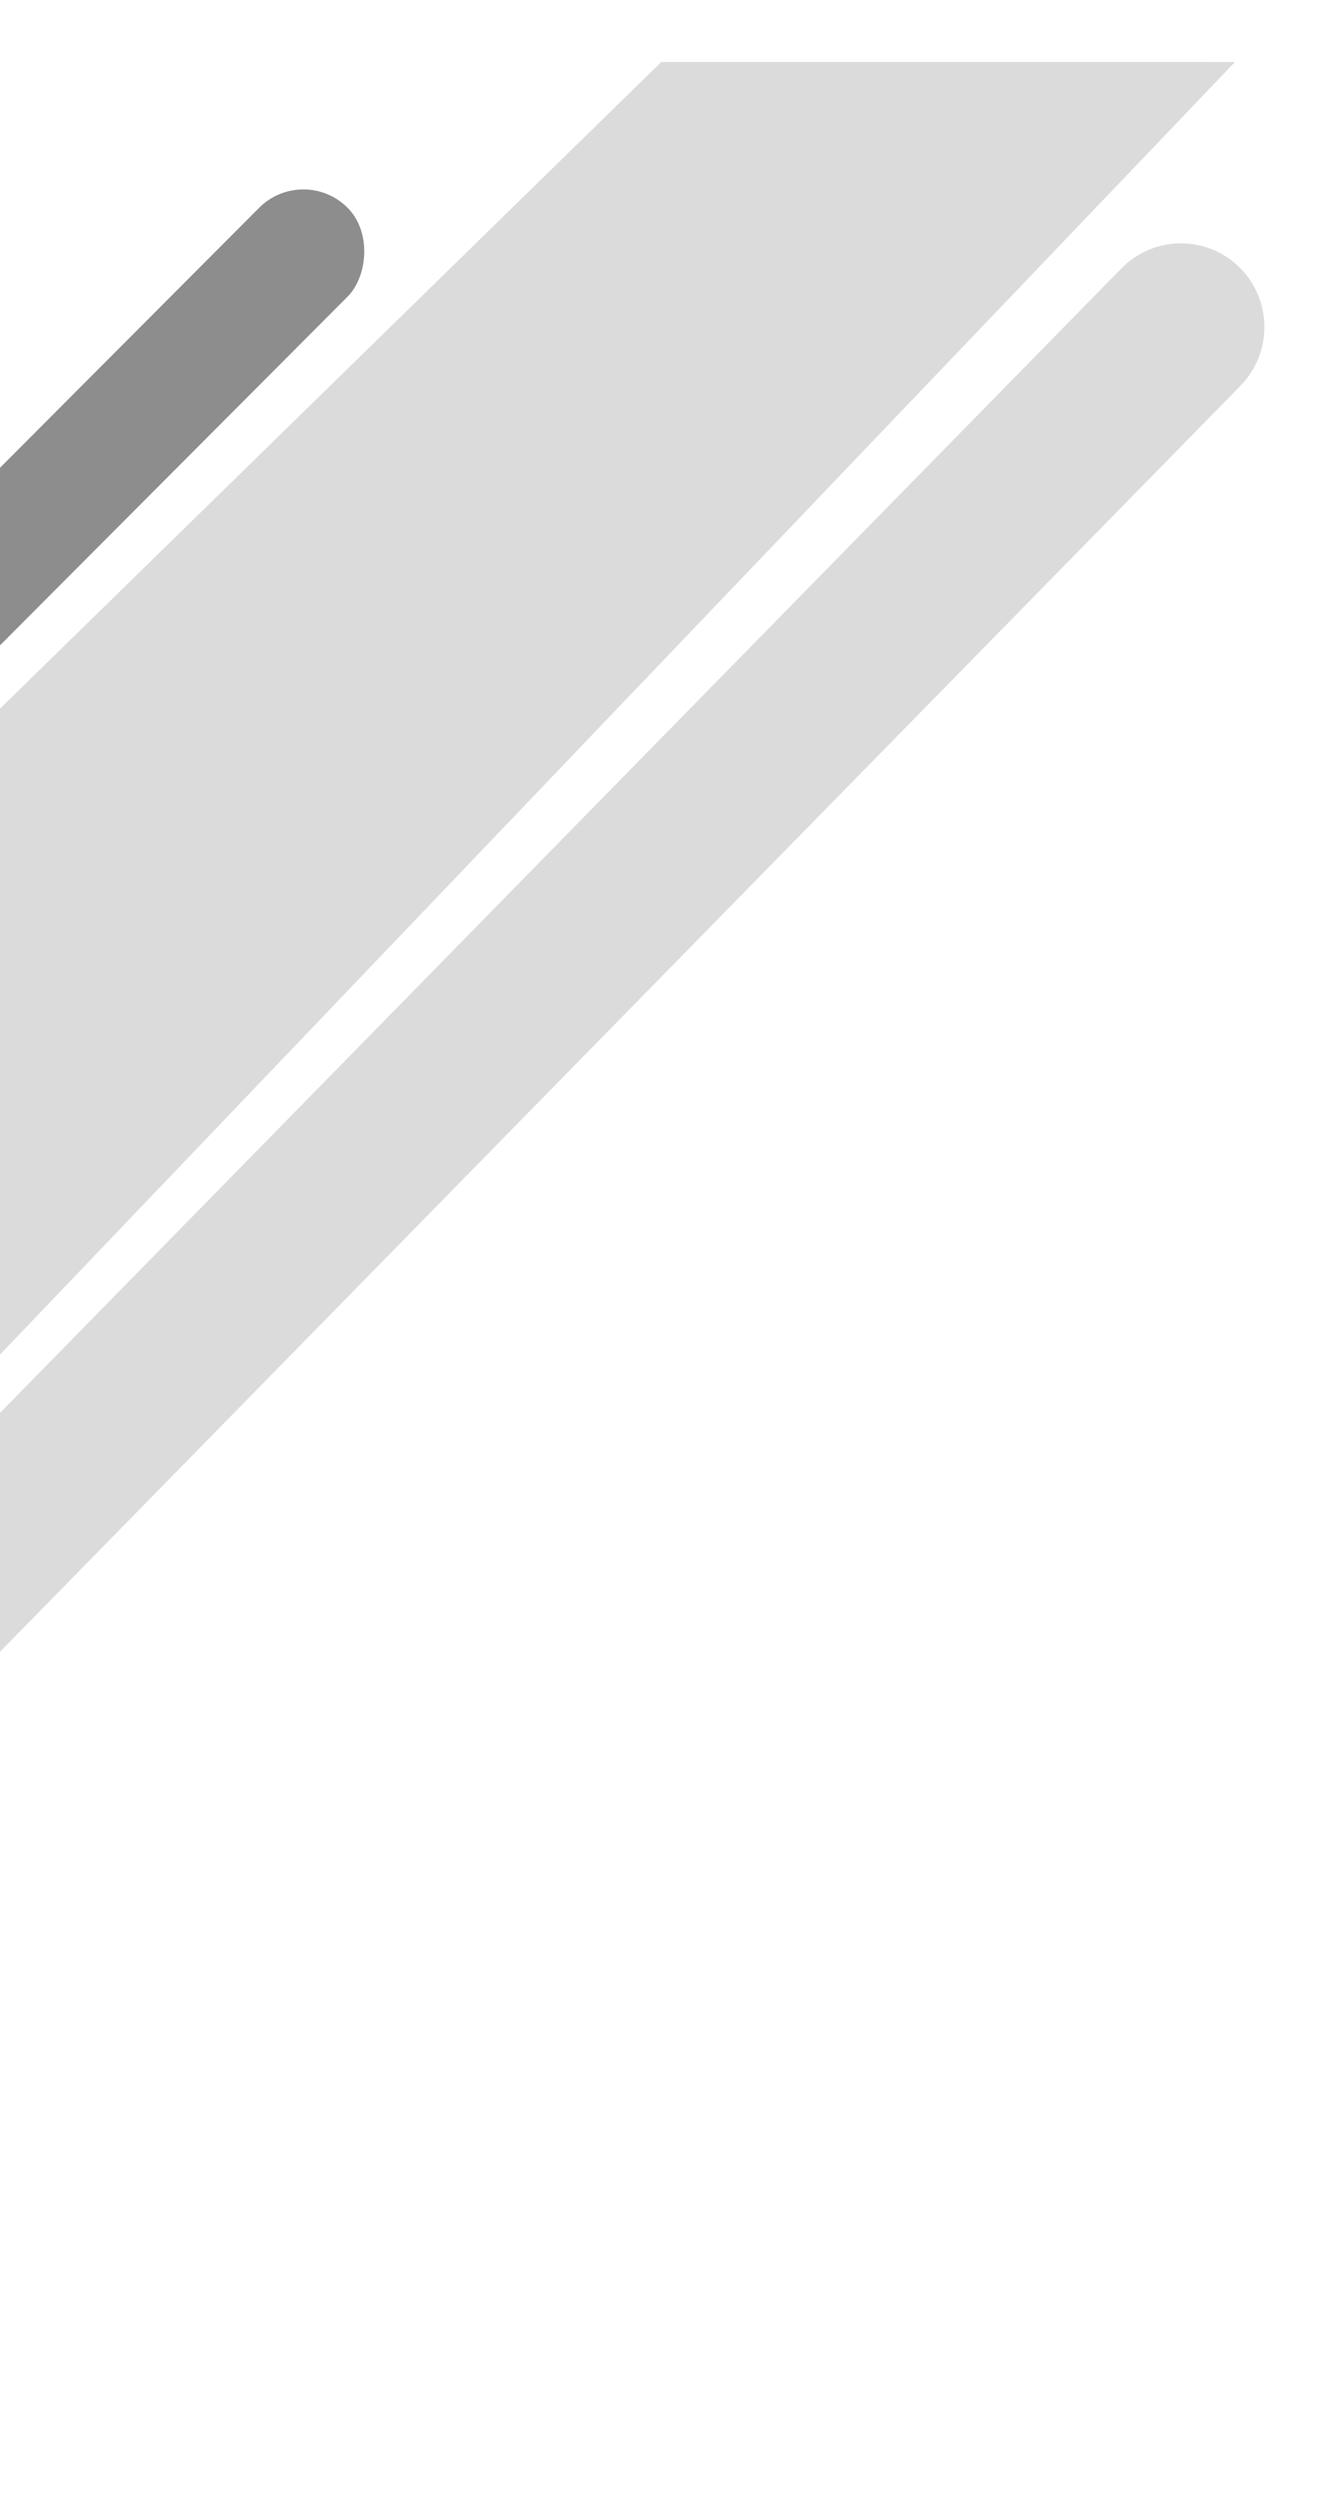 <svg width="63" height="119" viewBox="0 0 63 119" fill="none" xmlns="http://www.w3.org/2000/svg">
<rect width="5.97" height="41.262" rx="2.985" transform="matrix(0.706 0.708 -0.706 0.708 14.446 7.778)" fill="#8D8D8D"/>
<path d="M53.403 12.773C54.951 11.194 57.485 11.184 59.046 12.749C60.589 14.297 60.599 16.802 59.07 18.362L-36.6 115.958C-38.148 117.537 -40.682 117.548 -42.243 115.982C-43.785 114.435 -43.796 111.929 -42.267 110.369L53.403 12.773Z" fill="#DBDBDB"/>
<path d="M31.489 2.95L58.809 2.951L-1.644 66.198V35.336L31.489 2.95Z" fill="#DBDBDB"/>
</svg>

